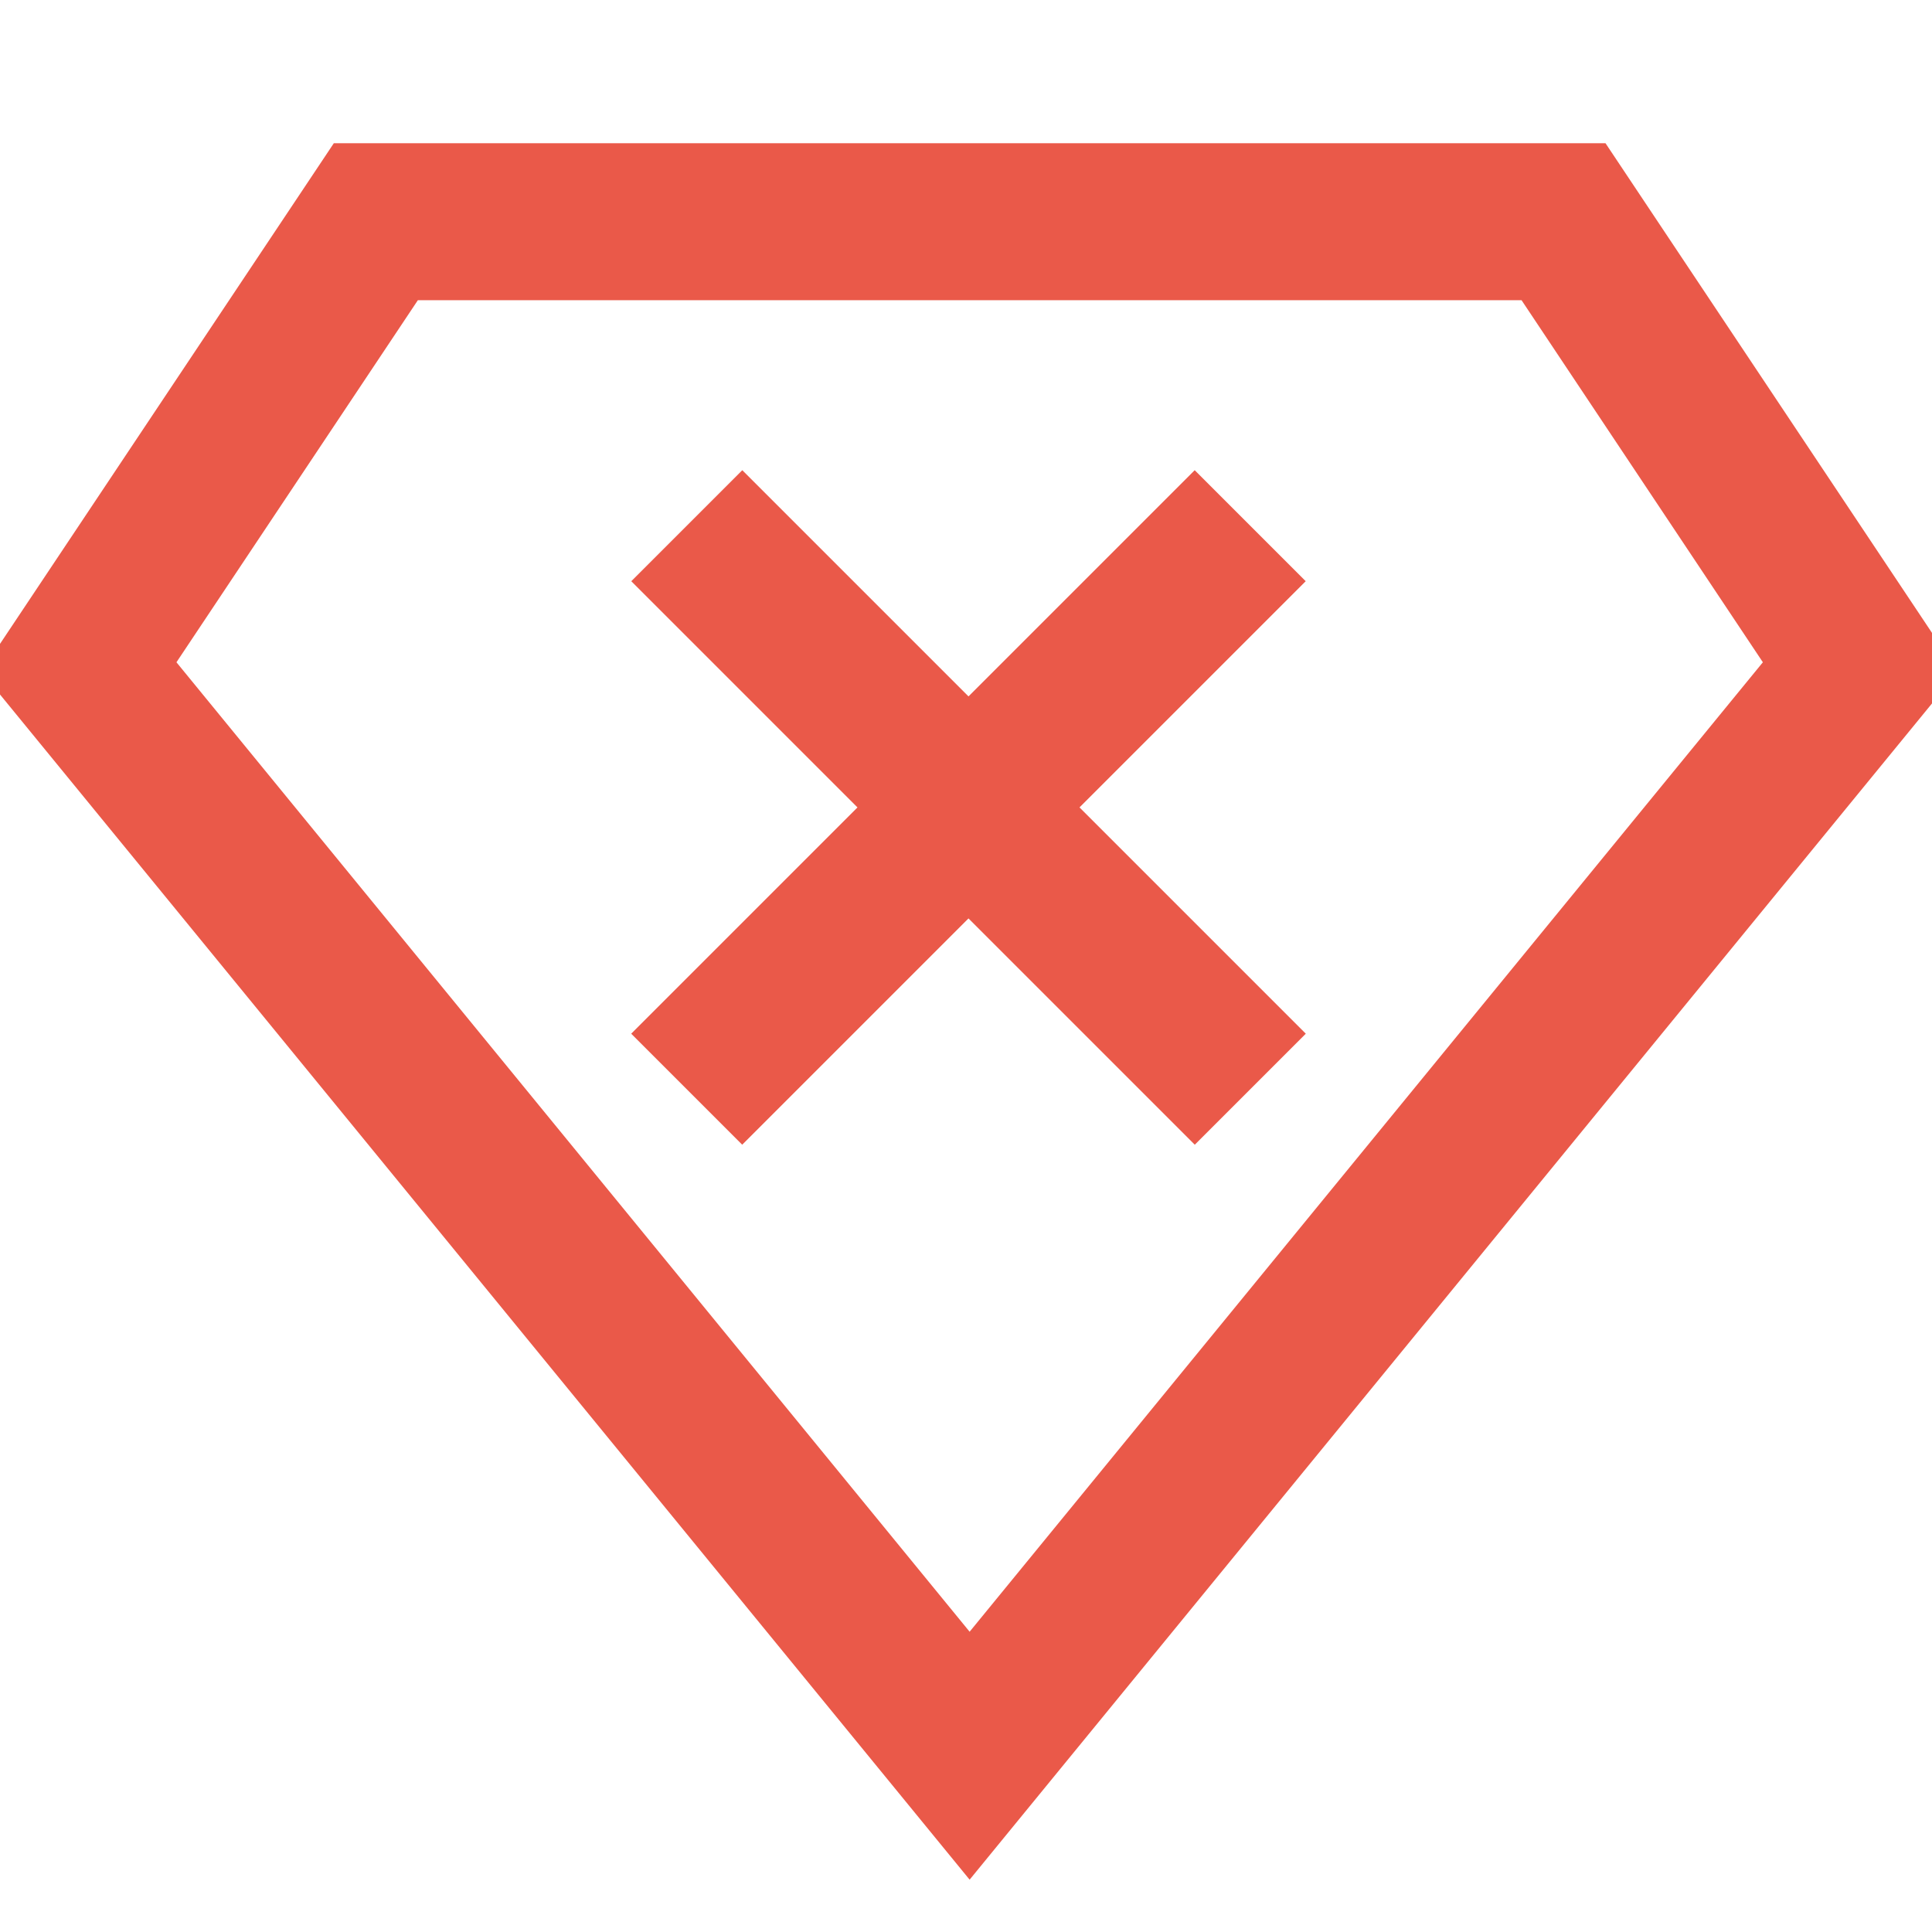 <svg width="24" height="24" viewBox="0 0 24 24" fill="none" xmlns="http://www.w3.org/2000/svg">
<g clip-path="url(#clip0_1_12)">
<path d="M7.841 12.841L10.652 10.03L7.842 7.22L9.221 5.841L12.031 8.651L14.841 5.841L16.22 7.22L13.41 10.03L16.221 12.841L14.842 14.22L12.031 11.409L9.22 14.22L7.841 12.841Z" fill="#EA5949"/>
<path fill-rule="evenodd" clip-rule="evenodd" d="M4.147 1.779L-0.231 8.345L12.045 23.35L24.322 8.345L19.944 1.779H4.147ZM2.192 8.227L5.191 3.729H18.901L21.899 8.227L12.045 20.27L2.192 8.227Z" fill="#EA5949"/>
</g>
<defs>
<clipPath id="clip0_1_12">
<rect width="24" height="24" fill="white"/>
</clipPath>
</defs>
</svg>
